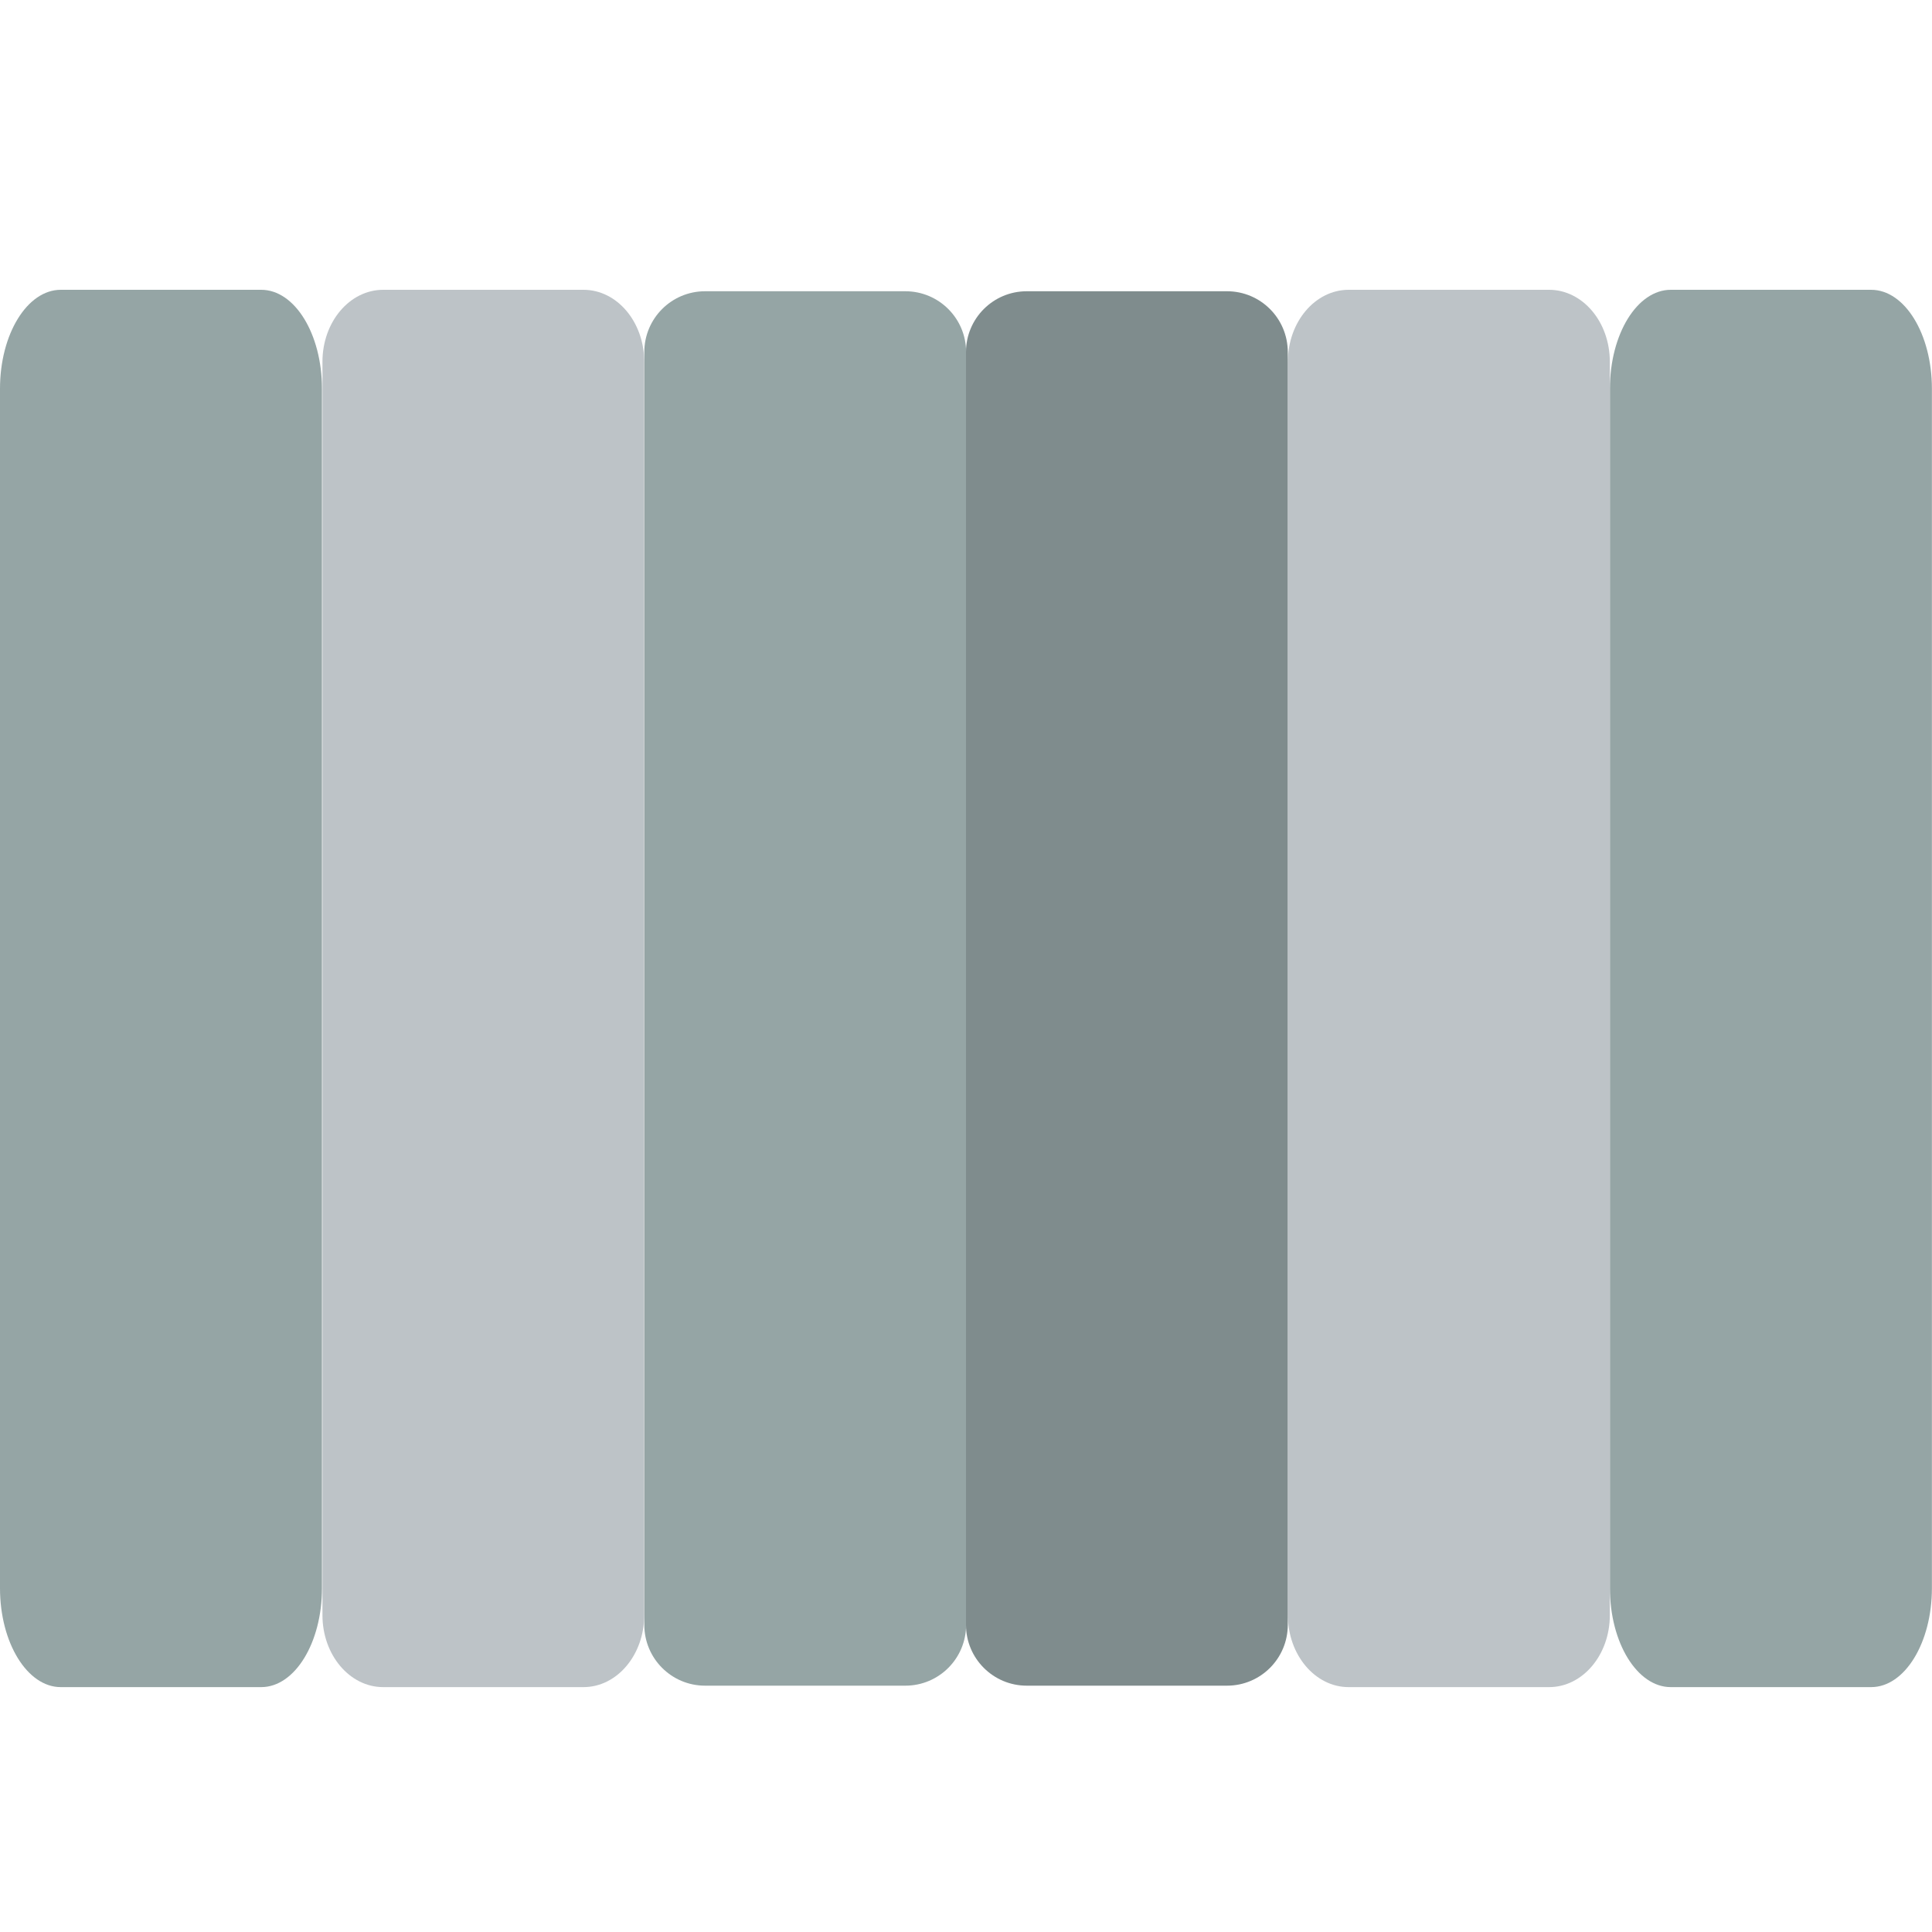<svg width="20" height="20" viewBox="0 0 20 20" fill="none" xmlns="http://www.w3.org/2000/svg">
<g clip-path="url(#clip0_1101_10181)">
<path d="M16.665 16.72V3.745C16.665 3.333 16.384 3 16.036 3H13.961C13.614 3 13.332 3.333 13.332 3.745V16.72C13.332 17.131 13.614 17.465 13.961 17.465H16.036C16.384 17.465 16.665 17.131 16.665 16.72Z" fill="#BDC3C7"/>
<path d="M19.999 16.441V4.024C19.999 3.458 19.718 3 19.37 3H17.296C16.948 3 16.666 3.458 16.666 4.024V16.441C16.666 17.006 16.948 17.465 17.296 17.465H19.37C19.718 17.465 19.999 17.006 19.999 16.441Z" fill="#95A5A5"/>
<path d="M6.67 16.821V3.644C6.67 3.297 6.951 3.015 7.299 3.015H9.372C9.72 3.015 10.001 3.297 10.001 3.644V16.821C10.001 17.168 9.72 17.45 9.372 17.45H7.299C6.951 17.45 6.67 17.168 6.67 16.821Z" fill="#95A5A5"/>
<path d="M10 16.821V3.644C10 3.297 10.281 3.015 10.629 3.015H12.702C13.05 3.015 13.331 3.297 13.331 3.644V16.821C13.331 17.168 13.05 17.45 12.702 17.45H10.629C10.281 17.45 10 17.168 10 16.821Z" fill="#7F8C8D"/>
<path d="M3.338 16.72V3.745C3.338 3.333 3.619 3 3.967 3H6.04C6.388 3 6.669 3.333 6.669 3.745V16.72C6.669 17.131 6.388 17.465 6.04 17.465H3.967C3.619 17.465 3.338 17.131 3.338 16.72Z" fill="#BDC3C7"/>
<path d="M0 16.441V4.024C0 3.458 0.282 3 0.629 3H2.704C3.052 3 3.333 3.458 3.333 4.024V16.441C3.333 17.006 3.052 17.465 2.704 17.465H0.629C0.282 17.465 0 17.006 0 16.441Z" fill="#95A5A5"/>
</g>
<defs>
<clipPath id="clip0_1101_10181">
<rect width="20" height="20" fill="white"/>
</clipPath>
</defs>
</svg>
